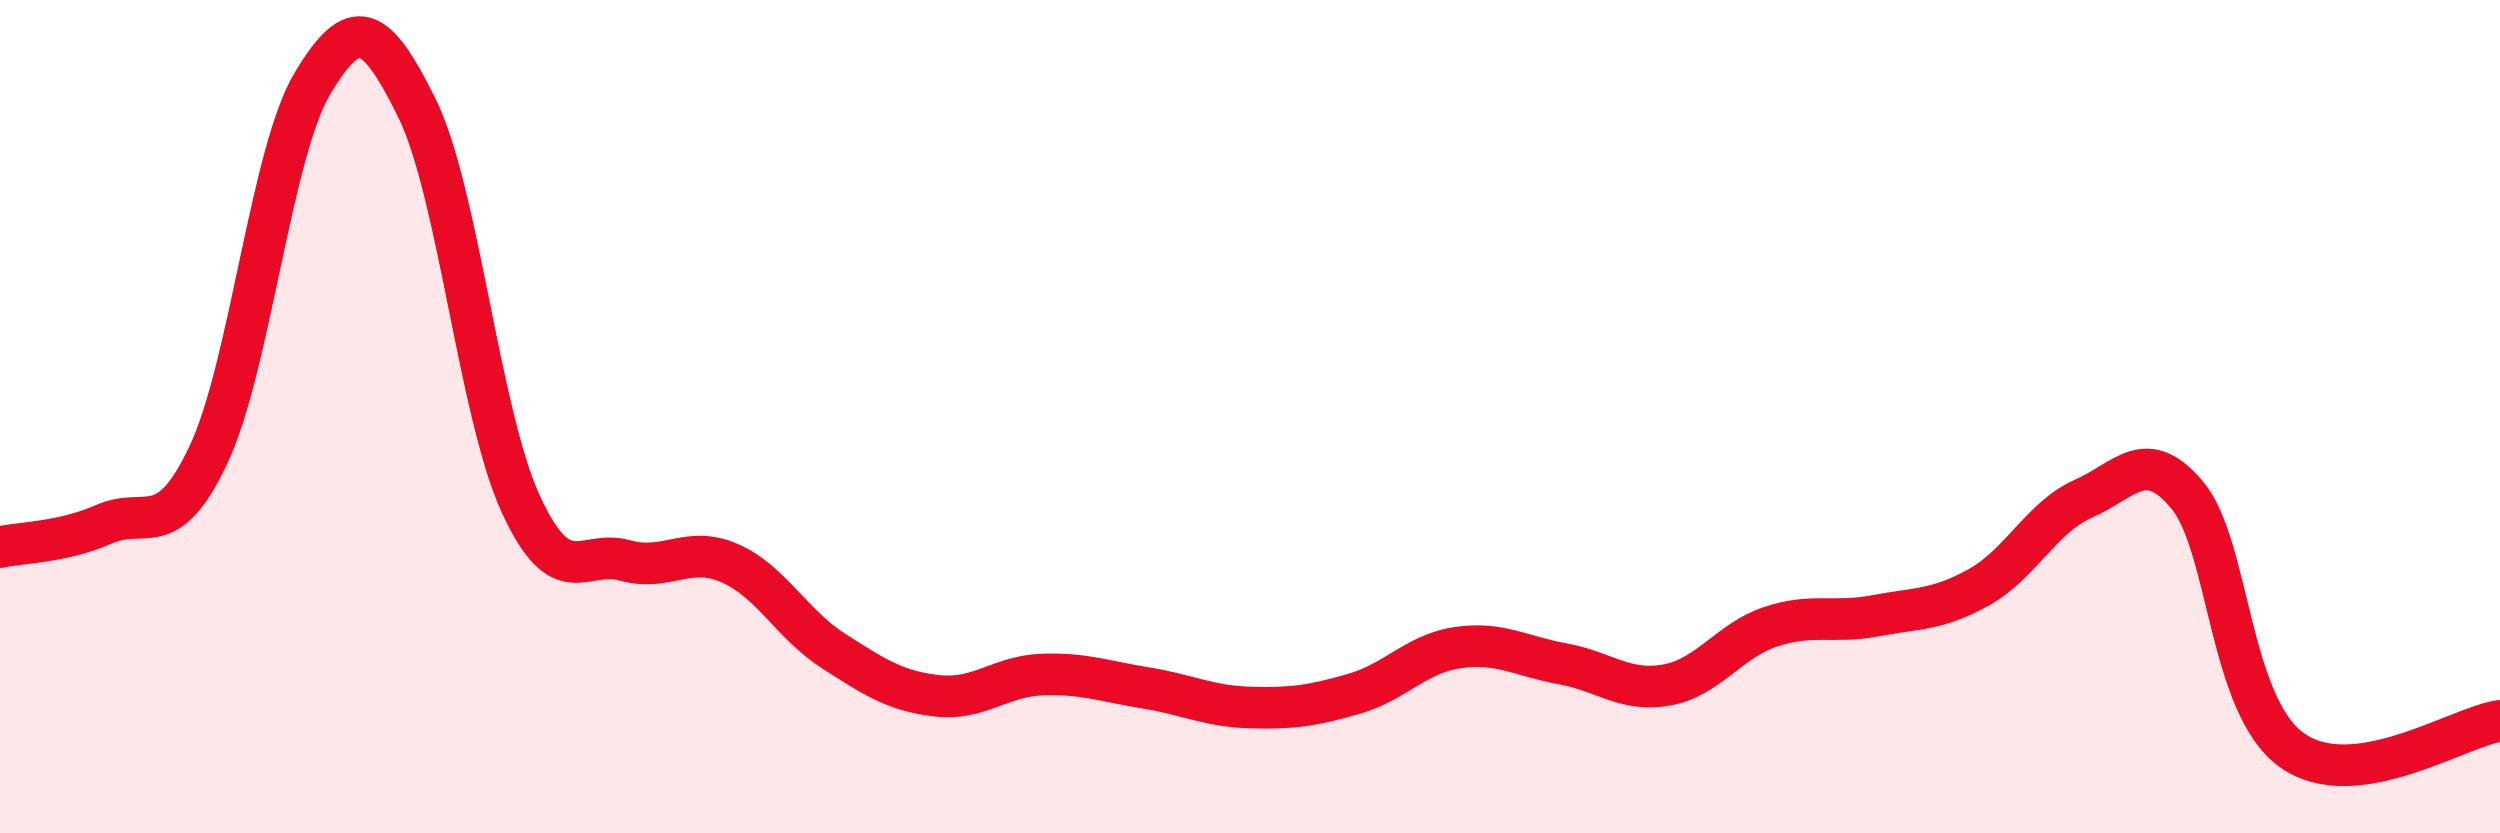 
    <svg width="60" height="20" viewBox="0 0 60 20" xmlns="http://www.w3.org/2000/svg">
      <path
        d="M 0,13.13 C 0.5,13.02 1.5,13.02 2.5,12.58 C 3.5,12.14 4,13.04 5,10.92 C 6,8.8 6.5,3.67 7.5,2 C 8.5,0.33 9,0.56 10,2.58 C 11,4.6 11.5,9.93 12.5,12.1 C 13.5,14.27 14,13.17 15,13.45 C 16,13.73 16.5,13.08 17.5,13.51 C 18.5,13.94 19,14.98 20,15.62 C 21,16.26 21.5,16.59 22.5,16.7 C 23.5,16.81 24,16.23 25,16.19 C 26,16.15 26.5,16.35 27.5,16.51 C 28.5,16.67 29,16.95 30,16.98 C 31,17.01 31.5,16.94 32.5,16.65 C 33.5,16.36 34,15.68 35,15.54 C 36,15.4 36.5,15.75 37.5,15.93 C 38.5,16.11 39,16.62 40,16.44 C 41,16.26 41.5,15.37 42.5,15.04 C 43.5,14.71 44,14.97 45,14.78 C 46,14.59 46.5,14.65 47.5,14.09 C 48.5,13.53 49,12.41 50,11.97 C 51,11.53 51.5,10.68 52.5,11.89 C 53.5,13.1 53.5,16.92 55,18 C 56.5,19.08 59,17.44 60,17.3L60 20L0 20Z"
        fill="#EB0A25"
        opacity="0.1"
        stroke-linecap="round"
        stroke-linejoin="round"
      />
      <path
        d="M 0,13.13 C 0.5,13.02 1.5,13.02 2.5,12.58 C 3.5,12.14 4,13.04 5,10.92 C 6,8.8 6.5,3.67 7.5,2 C 8.5,0.33 9,0.56 10,2.58 C 11,4.6 11.5,9.93 12.5,12.1 C 13.5,14.27 14,13.17 15,13.45 C 16,13.73 16.5,13.08 17.5,13.51 C 18.5,13.94 19,14.98 20,15.62 C 21,16.26 21.5,16.59 22.5,16.7 C 23.5,16.81 24,16.23 25,16.19 C 26,16.15 26.5,16.35 27.5,16.51 C 28.5,16.67 29,16.95 30,16.98 C 31,17.01 31.5,16.94 32.5,16.65 C 33.5,16.36 34,15.68 35,15.54 C 36,15.4 36.5,15.75 37.5,15.93 C 38.5,16.11 39,16.62 40,16.44 C 41,16.26 41.5,15.37 42.5,15.04 C 43.5,14.71 44,14.97 45,14.78 C 46,14.59 46.5,14.65 47.5,14.09 C 48.5,13.53 49,12.41 50,11.97 C 51,11.53 51.5,10.68 52.5,11.89 C 53.5,13.1 53.5,16.92 55,18 C 56.5,19.08 59,17.44 60,17.3"
        stroke="#EB0A25"
        stroke-width="1"
        fill="none"
        stroke-linecap="round"
        stroke-linejoin="round"
      />
    </svg>
  